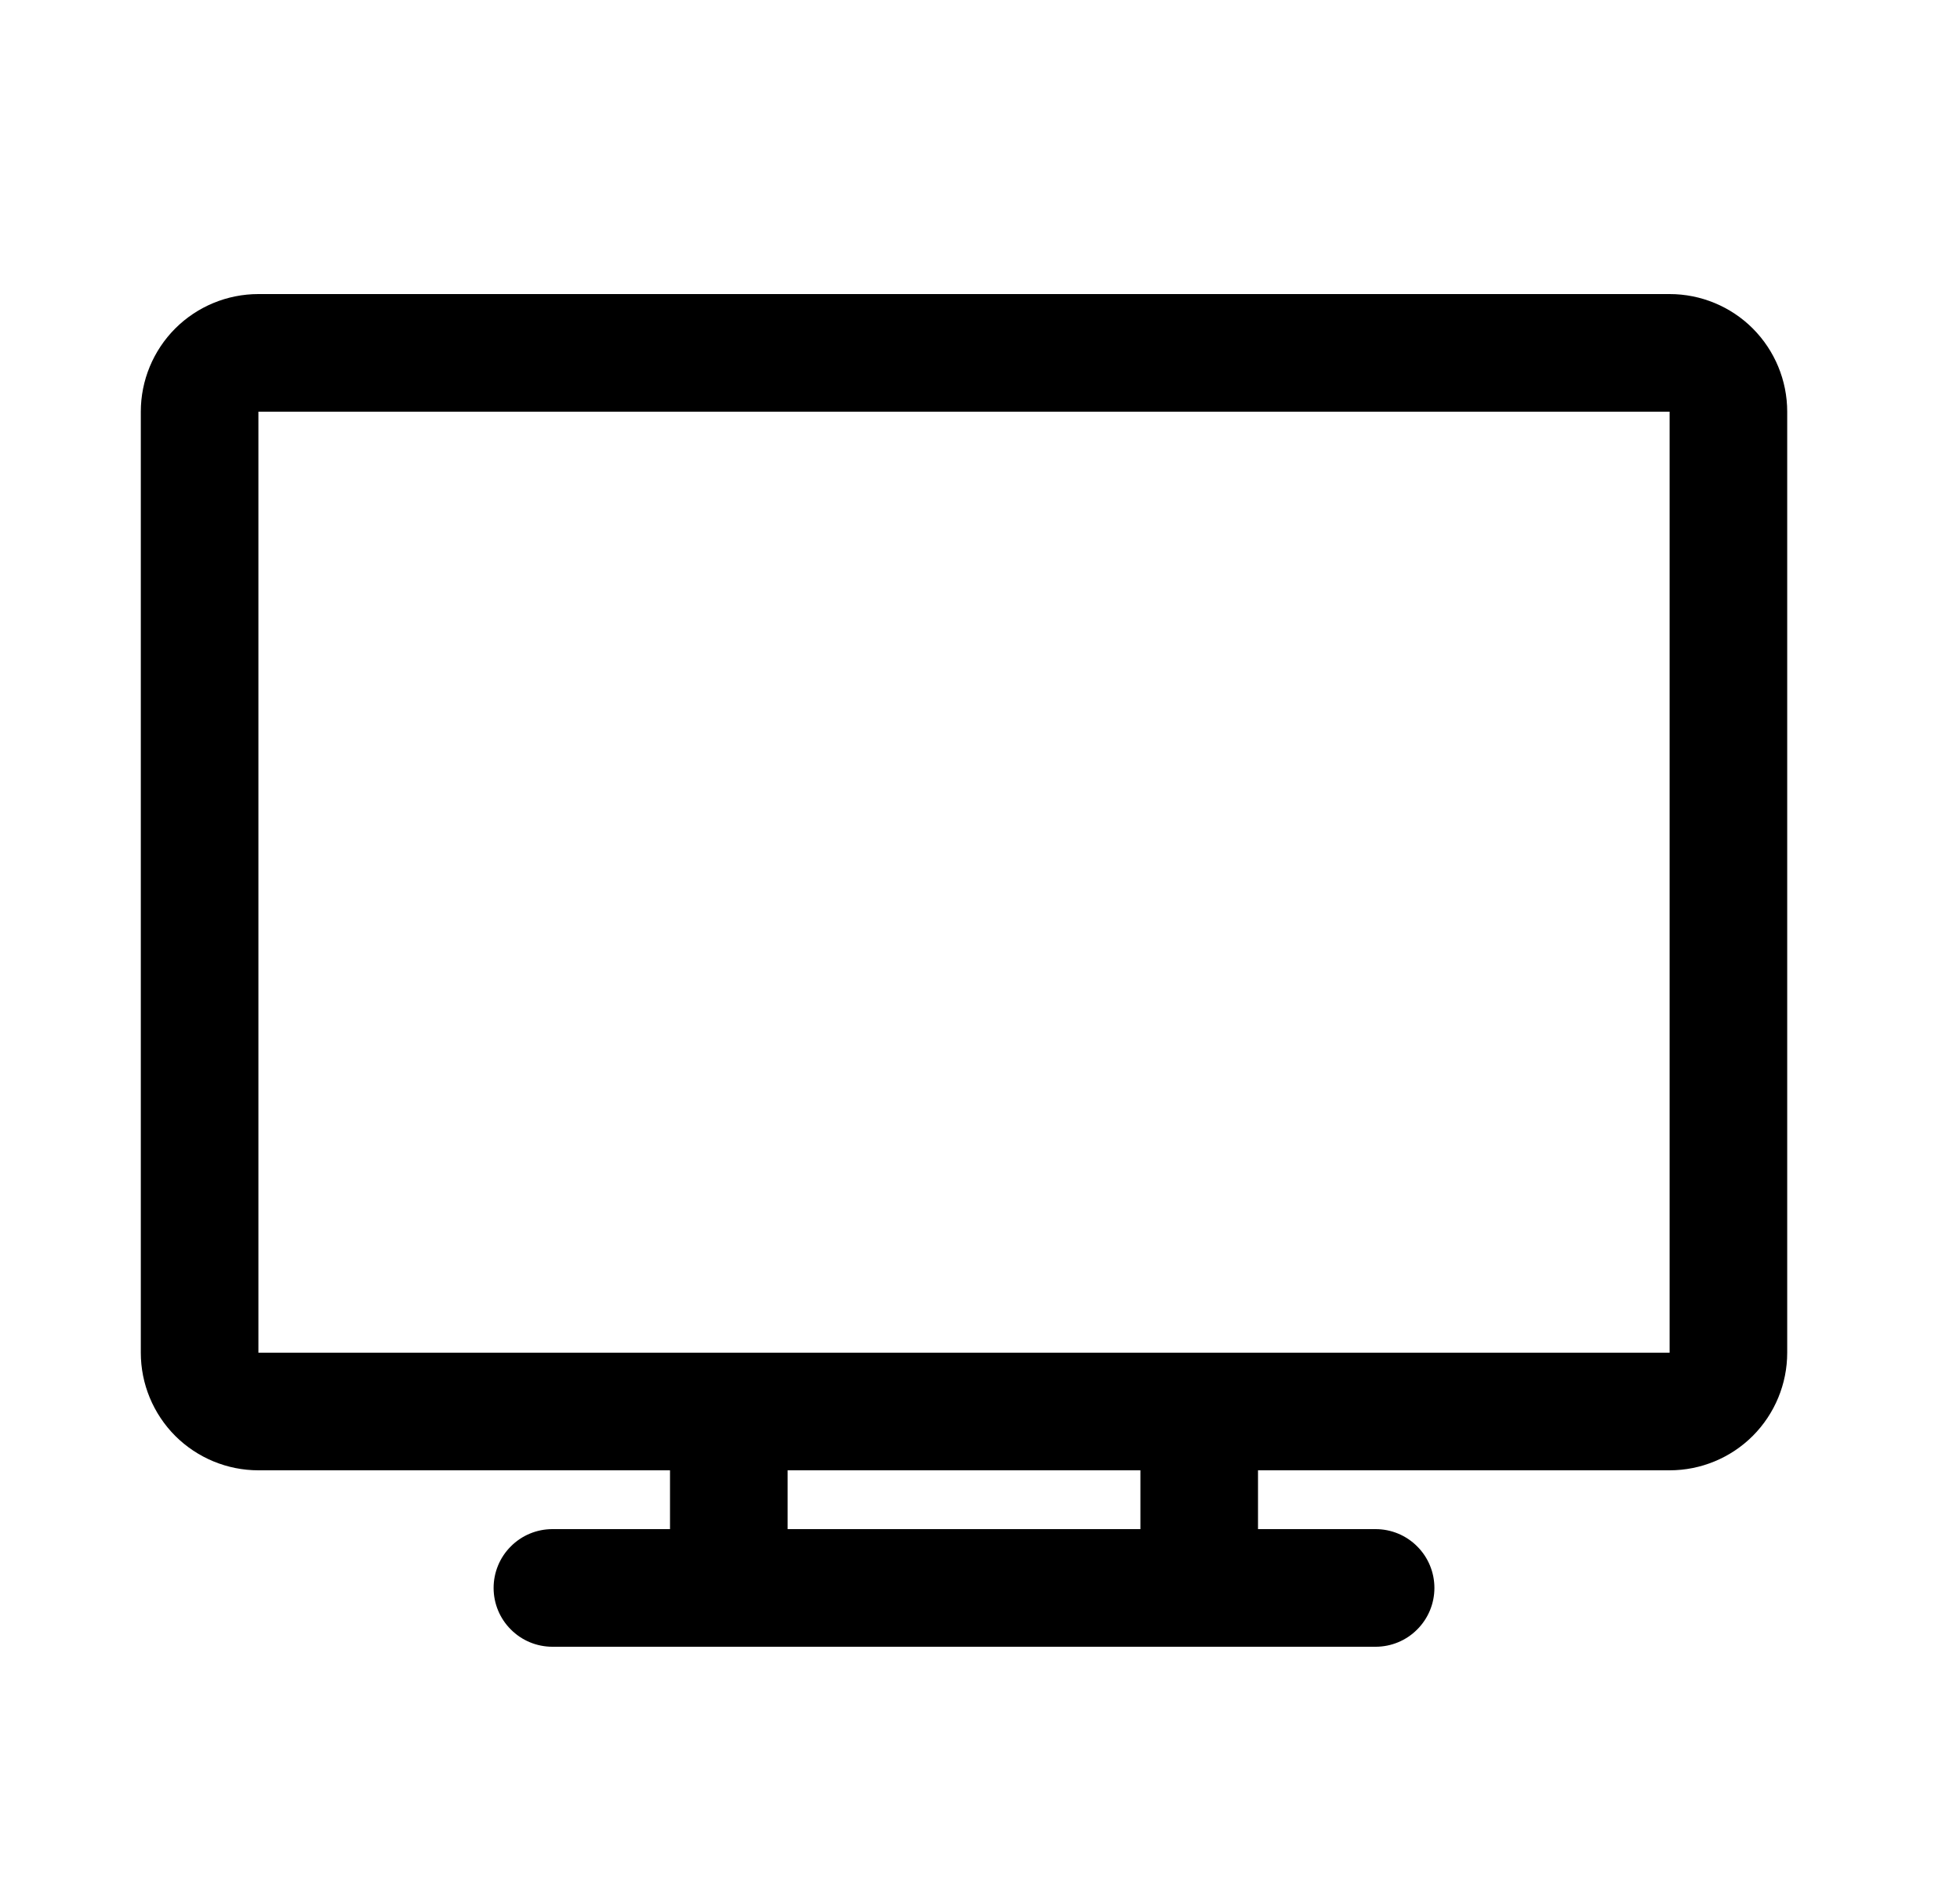 <svg width="25" height="24" viewBox="0 0 25 24" fill="none" xmlns="http://www.w3.org/2000/svg">
<path d="M21.296 3.75H3.296C2.898 3.75 2.517 3.908 2.235 4.189C1.954 4.471 1.796 4.852 1.796 5.25V17.25C1.796 17.648 1.954 18.029 2.235 18.311C2.517 18.592 2.898 18.75 3.296 18.75H8.546V19.5H7.046C6.847 19.5 6.656 19.579 6.516 19.72C6.375 19.86 6.296 20.051 6.296 20.25C6.296 20.449 6.375 20.64 6.516 20.78C6.656 20.921 6.847 21 7.046 21H17.546C17.745 21 17.936 20.921 18.076 20.78C18.217 20.64 18.296 20.449 18.296 20.25C18.296 20.051 18.217 19.86 18.076 19.72C17.936 19.579 17.745 19.5 17.546 19.5H16.046V18.75H21.296C21.694 18.75 22.076 18.592 22.357 18.311C22.638 18.029 22.796 17.648 22.796 17.25V5.25C22.796 4.852 22.638 4.471 22.357 4.189C22.076 3.908 21.694 3.75 21.296 3.75ZM14.546 19.5H10.046V18.75H14.546V19.5ZM3.296 17.25V5.25H21.296V17.25H3.296Z" fill="black"/>
</svg>
